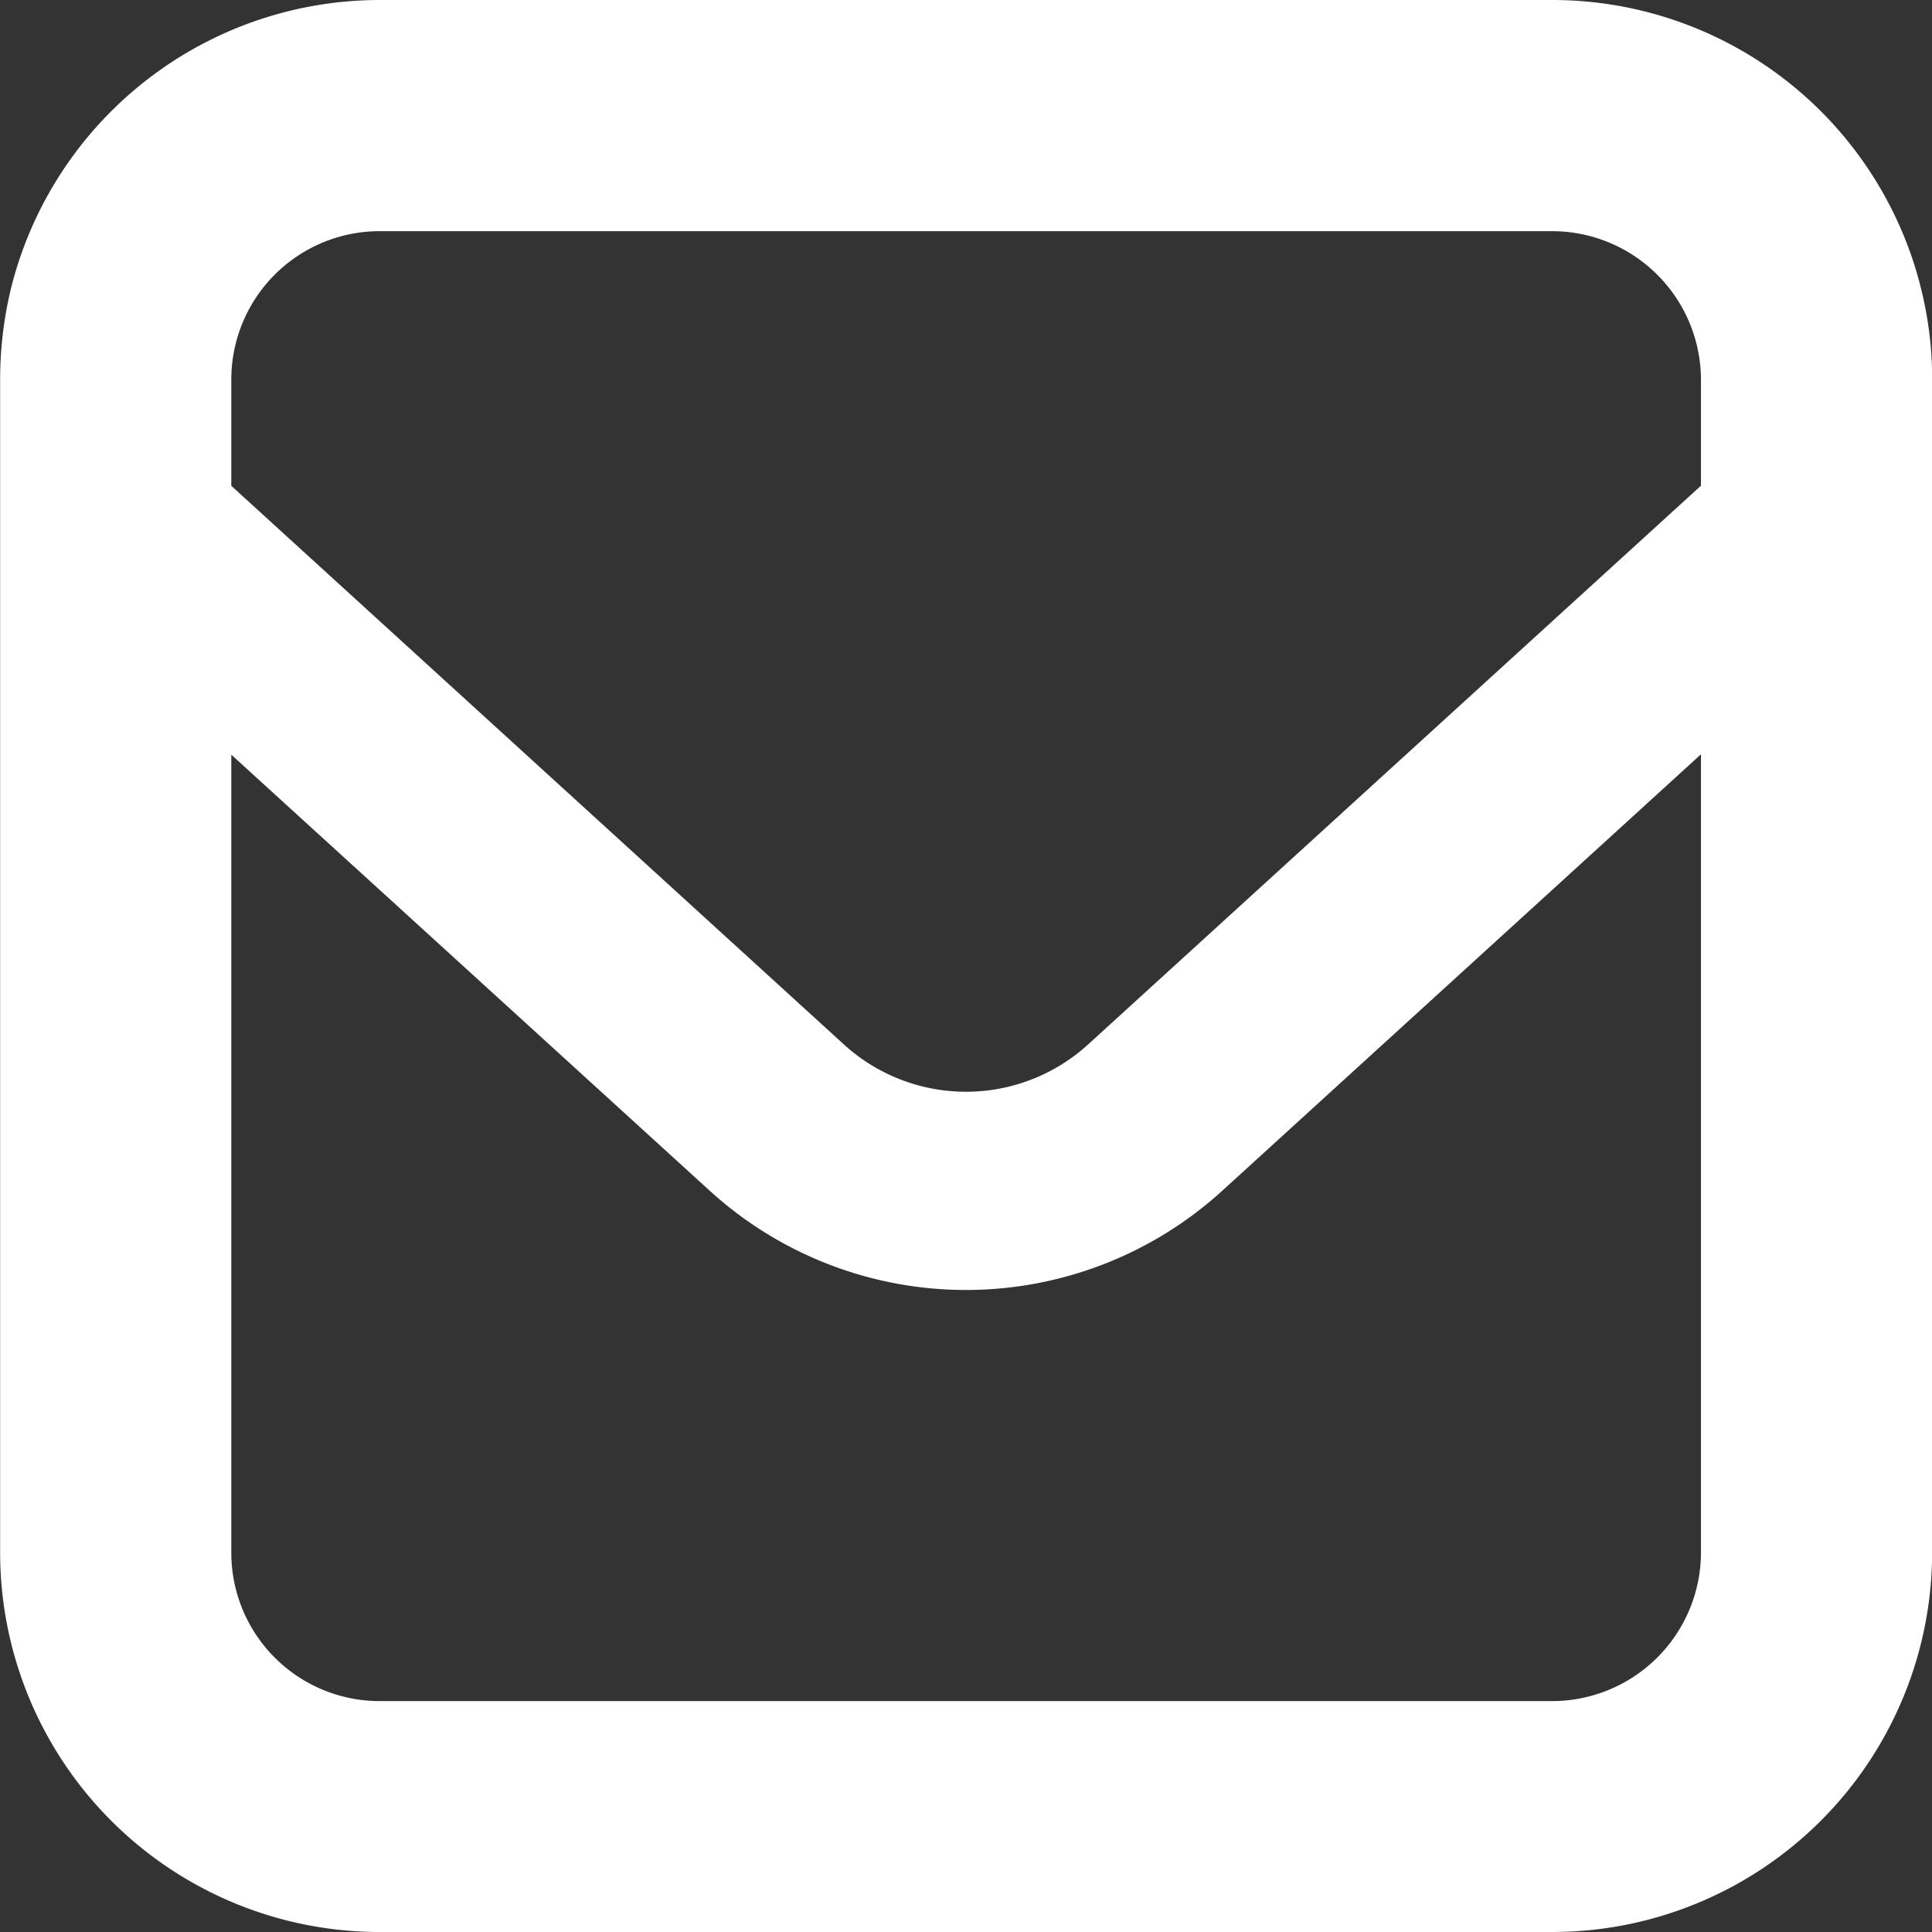 <svg xmlns="http://www.w3.org/2000/svg" width="14.4" height="14.4" viewBox="0 0 14.4 14.4">
  <rect x="0" y="0" width="14.4" height="14.4" fill="#333333" stroke="none"/>
  <g id="icon-email" transform="translate(-8673.769 -537.77)">
    <path id="Path_812" data-name="Path 812" d="M14.312,2.129A2.832,2.832,0,0,0,11.569,0H2.831A2.834,2.834,0,0,0,.086,2.129a2.882,2.882,0,0,0-.086.7v8.738A2.829,2.829,0,0,0,2.831,14.4h8.738A2.832,2.832,0,0,0,14.4,11.569V2.831a2.751,2.751,0,0,0-.088-.7m-1.635,9.44a1.11,1.11,0,0,1-1.108,1.108H2.831a1.106,1.106,0,0,1-1.108-1.108V5.625L5.29,8.876a2.836,2.836,0,0,0,3.818,0l3.569-3.254Zm0-7.951L8.111,7.783a1.351,1.351,0,0,1-1.824,0L1.723,3.621v-.79A1.106,1.106,0,0,1,2.831,1.723h8.738a1.11,1.11,0,0,1,1.108,1.108Z" transform="translate(8673.77 537.77)" fill="#fff"/>
  </g>
</svg>
